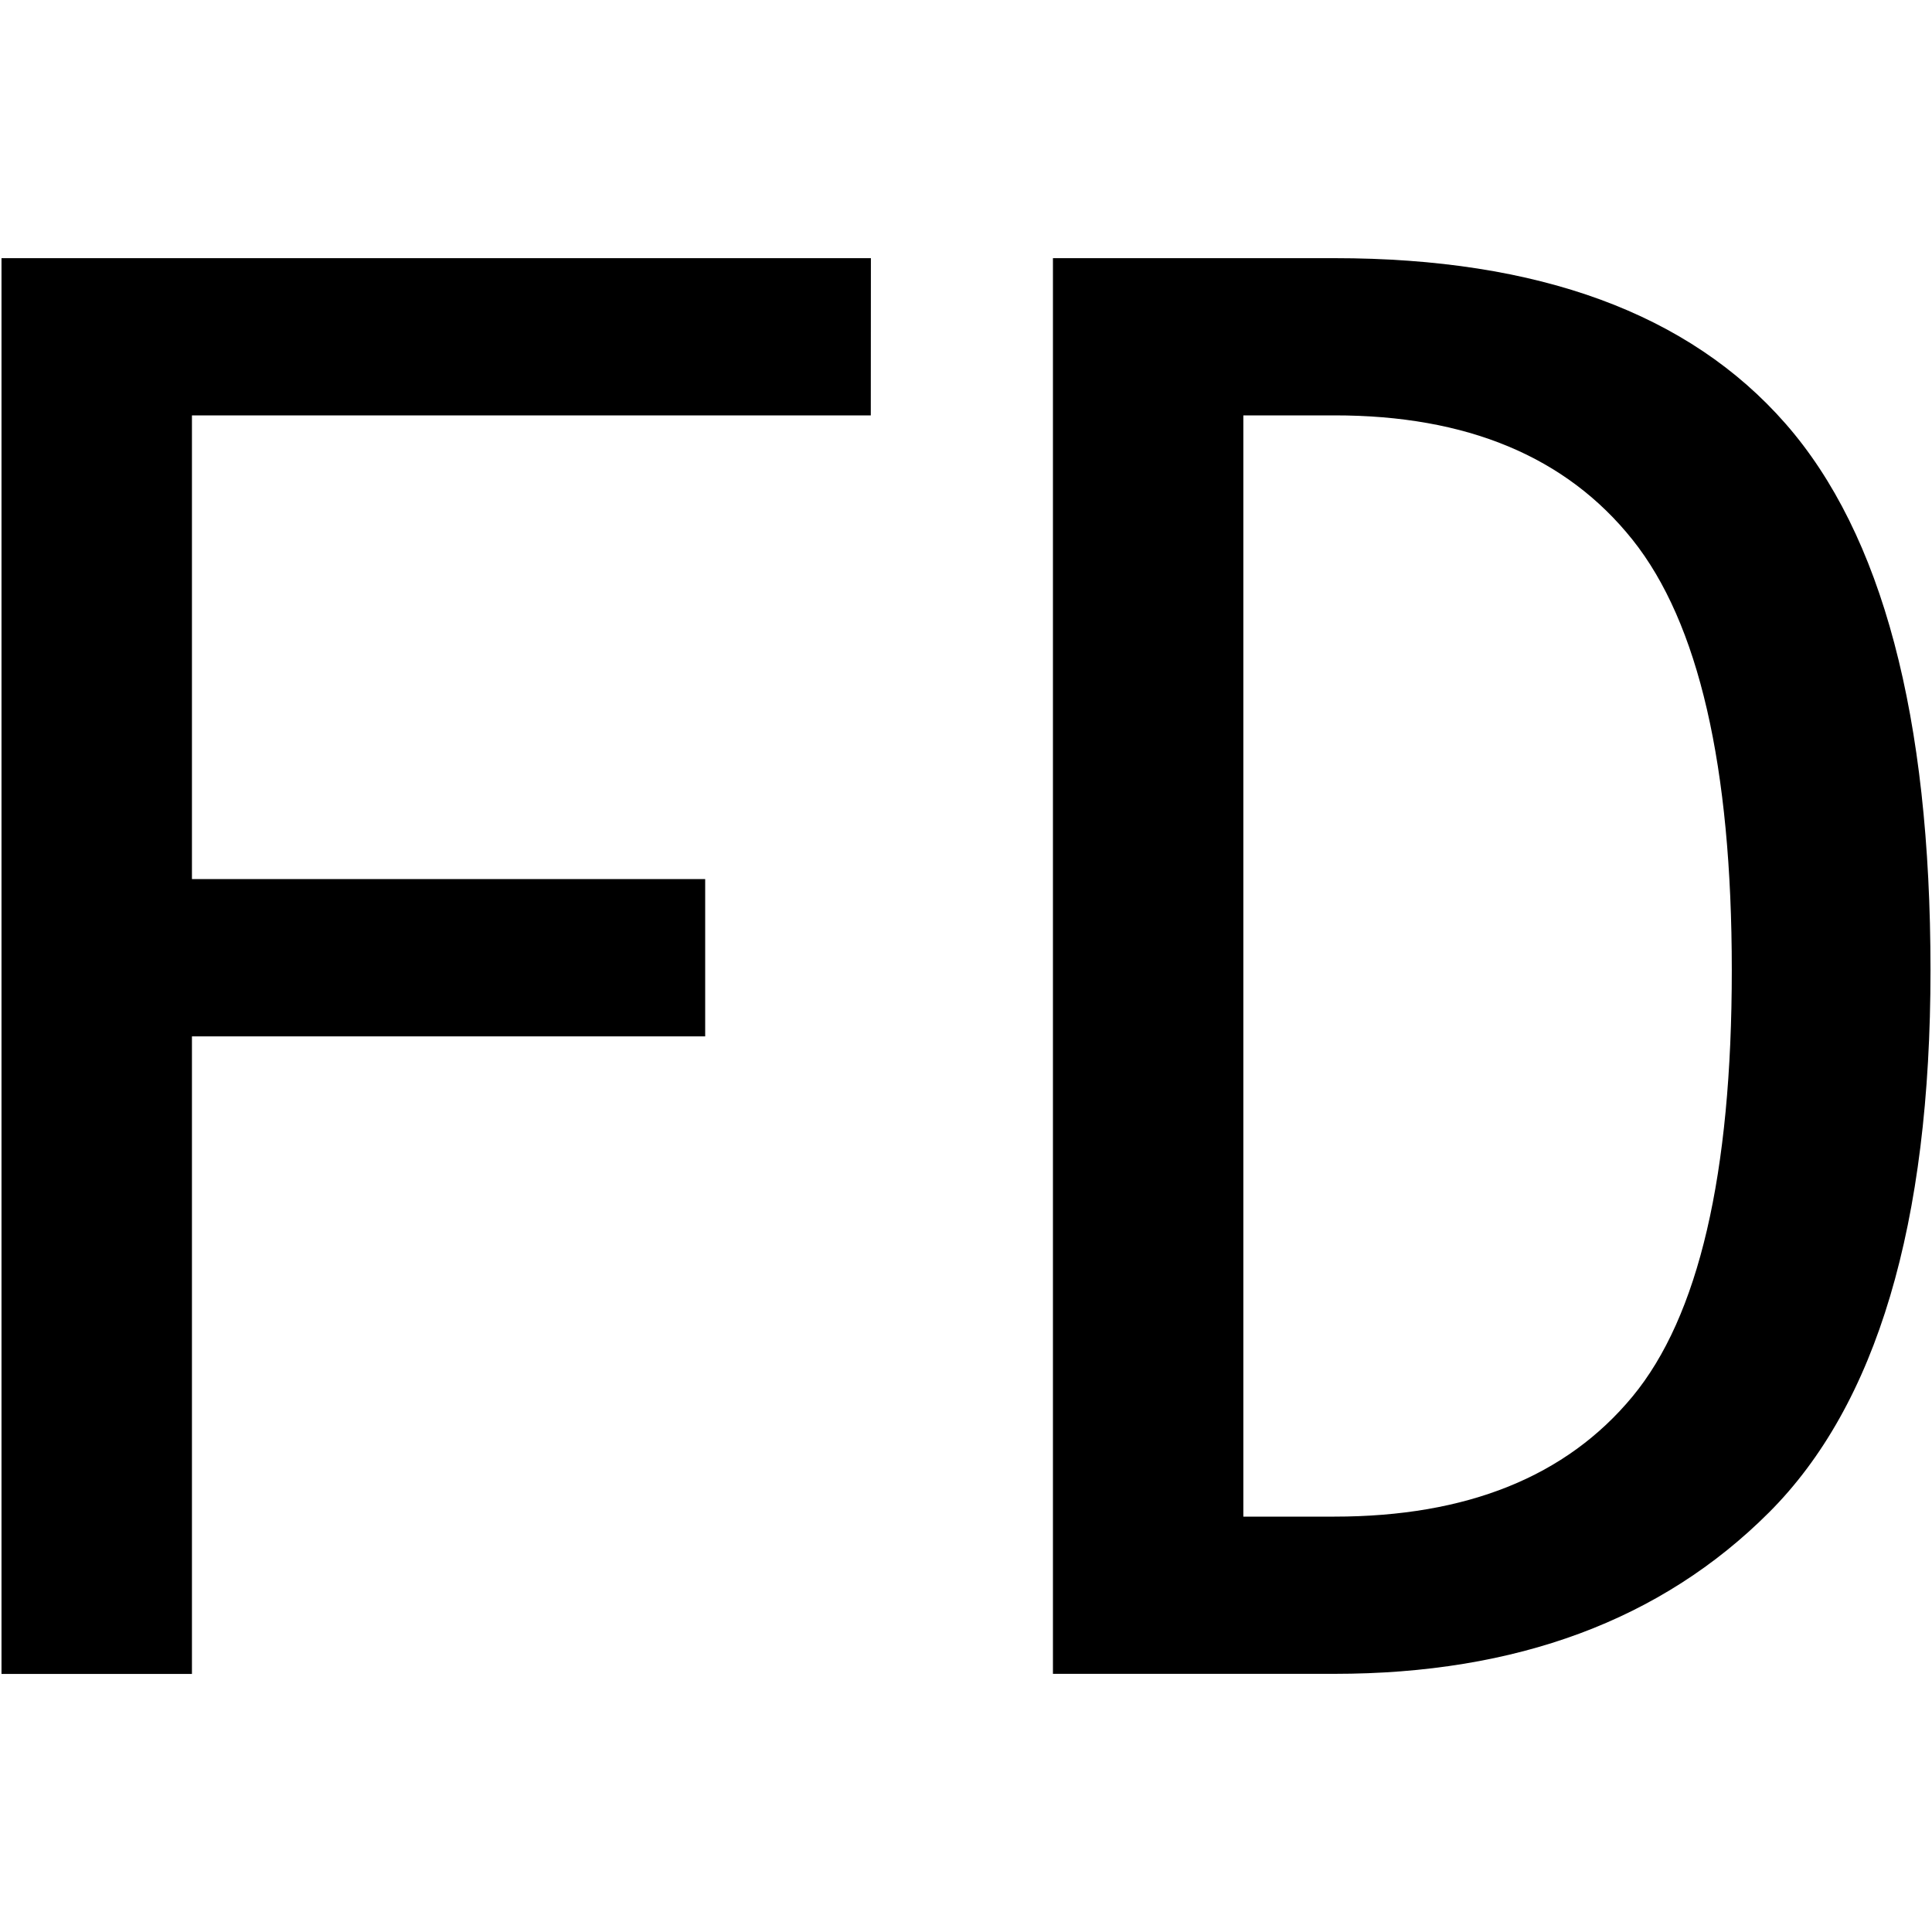 <svg id="图层_1" data-name="图层 1" xmlns="http://www.w3.org/2000/svg" viewBox="0 0 400 400"><path d="M180.29,86H39.74v96H146v32.57H39.74v132H.31V53.45h180Z"/><path d="M399.69,200.86q0,78.84-33.43,112.27t-90,33.42H218V53.45h58.27q63.42,0,93.42,34.28T399.69,200.86Zm-41.14,0q0-63.37-20.57-89.13T276.27,86H257.42V314h18.85q41.14,0,61.71-24.85T358.55,200.86Z"/></svg>